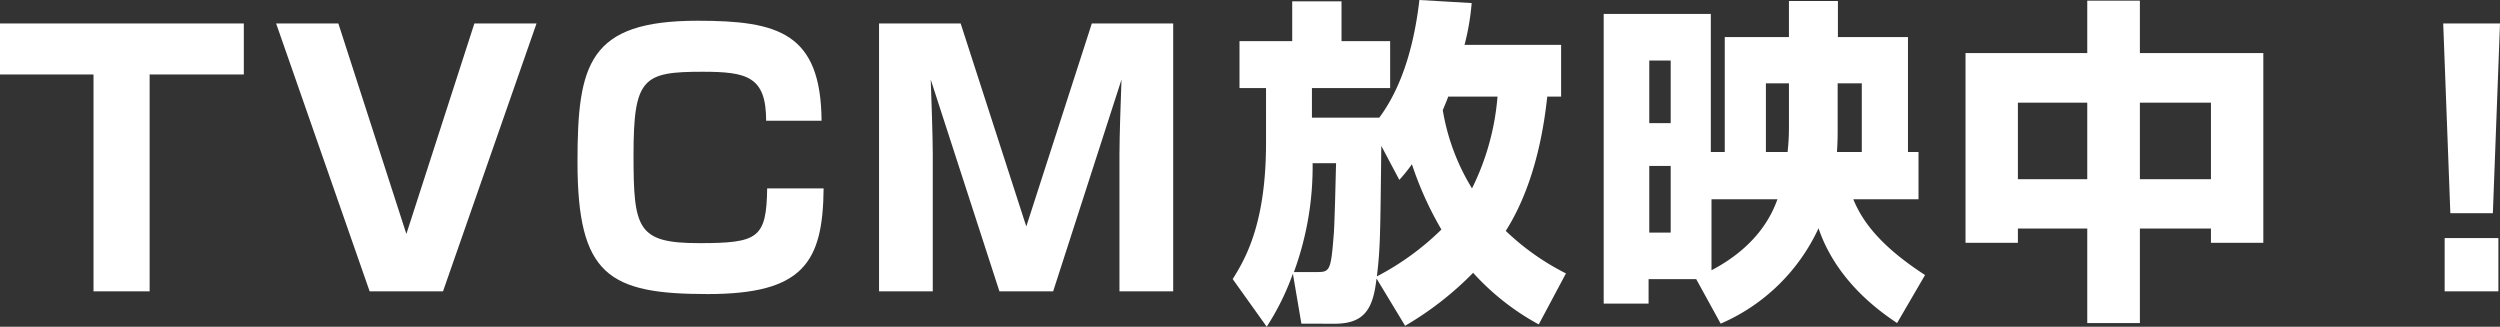 <svg xmlns="http://www.w3.org/2000/svg" viewBox="0 0 294.07 38.43"><rect x="0" y="0" width="294.07" height="38.43" fill="#333333" stroke="none"/><defs><style>.cls-1{fill:#fff;}</style></defs><g id="レイヤー_2" data-name="レイヤー 2"><g id="レイヤー_5" data-name="レイヤー 5"><path class="cls-1" d="M17.6,8.76V34.27H11V8.76H0v-6H28.68v6Z"/><path class="cls-1" d="M39.8,2.76l8,24.76,8-24.76h7.31l-11,31.51H43.48l-11-31.51Z"/><path class="cls-1" d="M90.12,14.2c0-5.2-2.24-5.76-7.48-5.76-7,0-8.12.72-8.12,9.8,0,8.68.44,10.36,7.72,10.36,6.92,0,7.92-.56,8-6.44h6.64c-.08,8.72-2.4,12.43-13.63,12.43-11.64,0-15.32-2.2-15.32-15.55,0-11.52,1.32-16.6,14.12-16.6,9.47,0,14.51,1.4,14.59,11.76Z"/><path class="cls-1" d="M123.88,34.27h-6.32L109.48,9.36c.08,2.16.24,6.84.24,8.8V34.27H103.4V2.76H113l7.72,23.88,7.71-23.88H138V34.27h-6.32V18.16c0-2.2.16-6.52.24-8.8Z"/><path class="cls-1" d="M153.08,38.07l-1-5.88A29.71,29.71,0,0,1,149,38.43l-4-5.6c1.44-2.32,3.92-6.43,3.92-16V10.36h-3.12V4.84H152V.16h5.8V4.84h5.72v5.52h-9.2v3.48h7.92c1.6-2.16,3.84-6.2,4.72-13.84l6.15.36a28.81,28.81,0,0,1-.84,4.92h11.36v6.08H182c-.84,7.92-3,12.84-4.88,15.8a29.17,29.17,0,0,0,7.08,5l-3.2,6a29.21,29.21,0,0,1-7.72-6.07,37.92,37.92,0,0,1-8,6.23l-3.36-5.56c-.4,3.4-1.28,5.32-4.92,5.32ZM155,32c1.44,0,1.56-.29,1.88-4.36.12-1.32.24-7.24.28-8.44h-2.76A36,36,0,0,1,152.2,32Zm7.48-14.84c-.12,10.6-.12,12-.52,15.35A31.68,31.68,0,0,0,169.55,27a40.21,40.21,0,0,1-3.47-7.68,18.52,18.52,0,0,1-1.48,1.84Zm7.87-5.8c-.12.36-.24.64-.64,1.6a25.6,25.6,0,0,0,3.44,9.2,29.59,29.59,0,0,0,3-10.8Z"/><path class="cls-1" d="M218,23.44c1,2.44,3,5.39,8.44,8.91L223.15,38c-1.72-1.16-7.08-4.76-9.24-11.15A22.5,22.5,0,0,1,202.4,38.07l-2.88-5.24h-5.6v2.88h-5.28V1.64h12.6V17.88h1.64V4.36h7.55V.12h5.76V4.36h8.24V17.88h1.24v5.56Zm-24-16.32v7.36h2.52V7.12Zm0,12.4v7.84h2.52V19.52Zm7.32,3.92v8.35c5.72-3,7.24-6.95,7.76-8.35ZM207.72,9.8v8.08h2.55a26.14,26.14,0,0,0,.16-2.92V9.8ZM219,17.88V9.8h-2.84v4.92c0,1.44,0,1.8-.08,3.16Z"/><path class="cls-1" d="M231.2,6.24h14.32V.08h6.19V6.24h14.52V28.56h-6.16V26.88h-8.36V38h-6.19V26.88h-8.16v1.68H231.2Zm6.16,5.84v9h8.16v-9Zm14.35,0v9h8.36v-9Z"/><path class="cls-1" d="M294.07,2.76l-.84,22.32h-5l-.84-22.32ZM293.88,28v6.27h-6.32V28Z"/></g></g></svg>